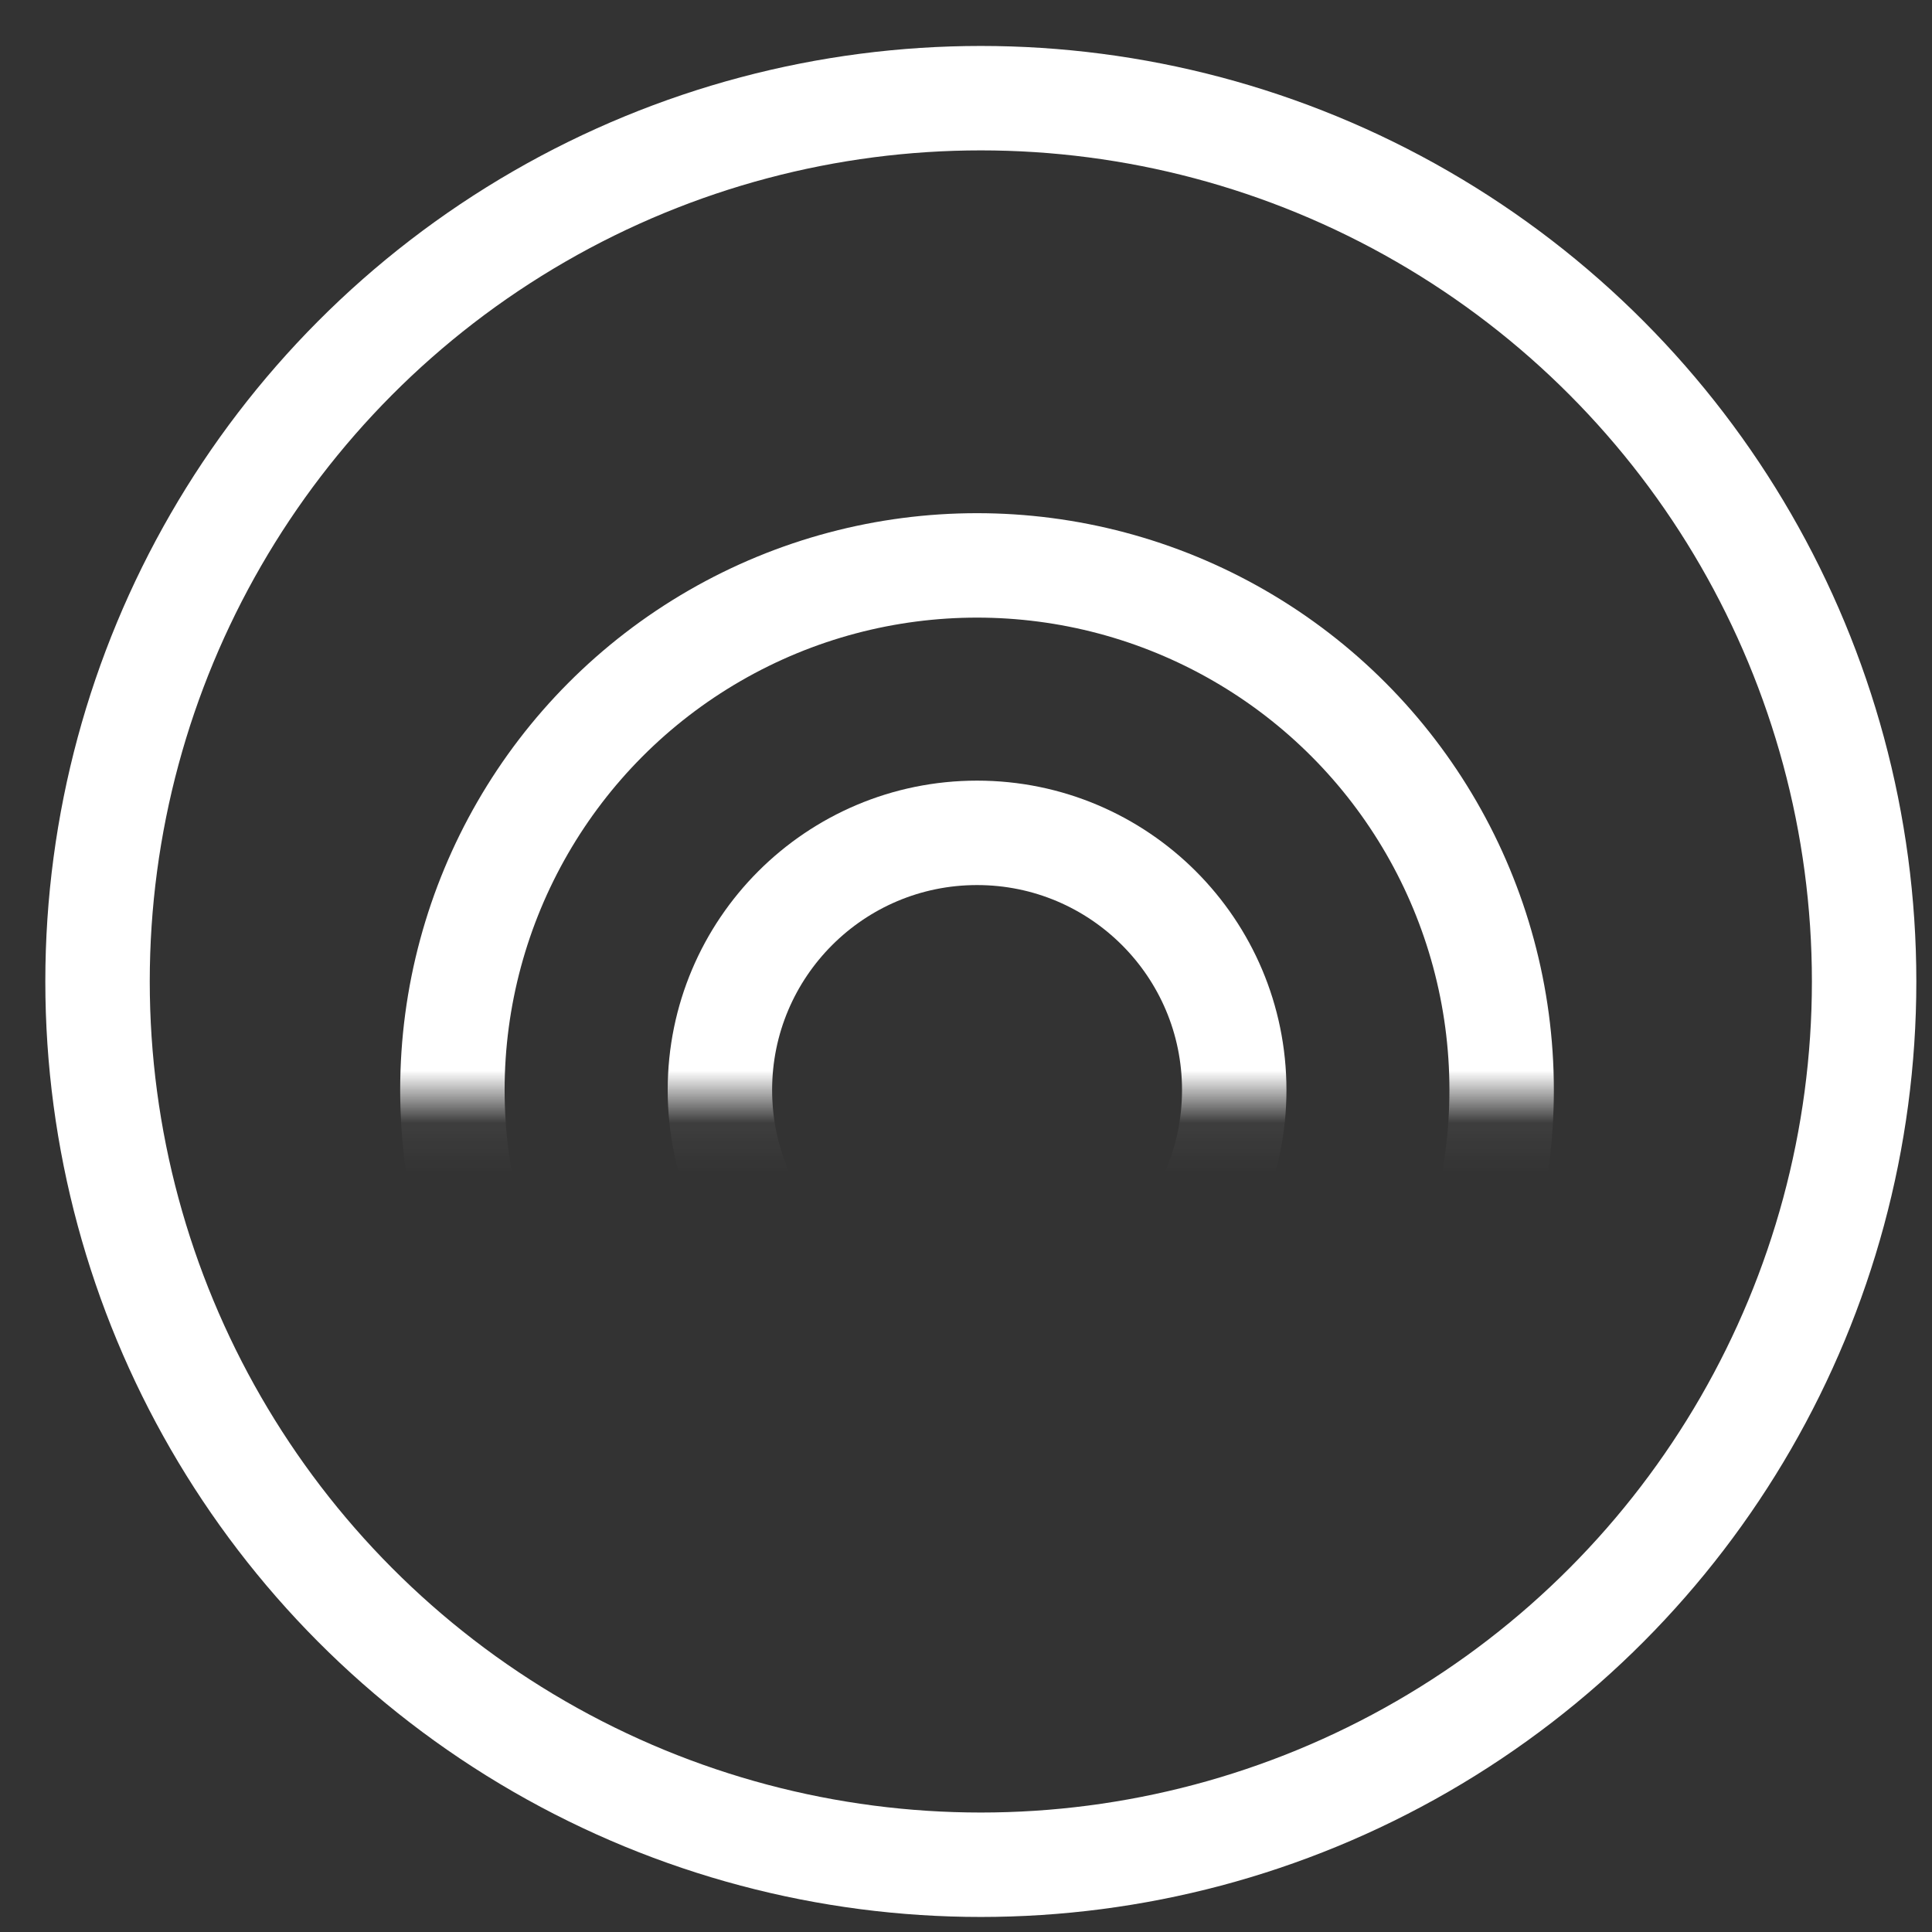 <?xml version="1.0" encoding="UTF-8"?> <svg xmlns="http://www.w3.org/2000/svg" width="37" height="37" viewBox="0 0 37 37" fill="none"><rect x="0" y="0" width="37" height="37" fill="#333333" stroke="none"/><circle cx="18.784" cy="18.796" r="16.916" stroke="white" stroke-width="2"></circle><mask id="mask0_77_853" style="mask-type:alpha" maskUnits="userSpaceOnUse" x="3" y="5" width="30" height="17"><rect x="1" y="-1" width="26.973" height="13.185" transform="matrix(1 0 0 -1 3.592 19.056)" fill="#D9D9D9" stroke="white" stroke-width="2"></rect></mask><g mask="url(#mask0_77_853)"><circle cx="18.711" cy="20.875" r="10.047" stroke="white" stroke-width="2"></circle><circle cx="18.712" cy="20.875" r="4.925" stroke="white" stroke-width="2"></circle></g></svg> 
